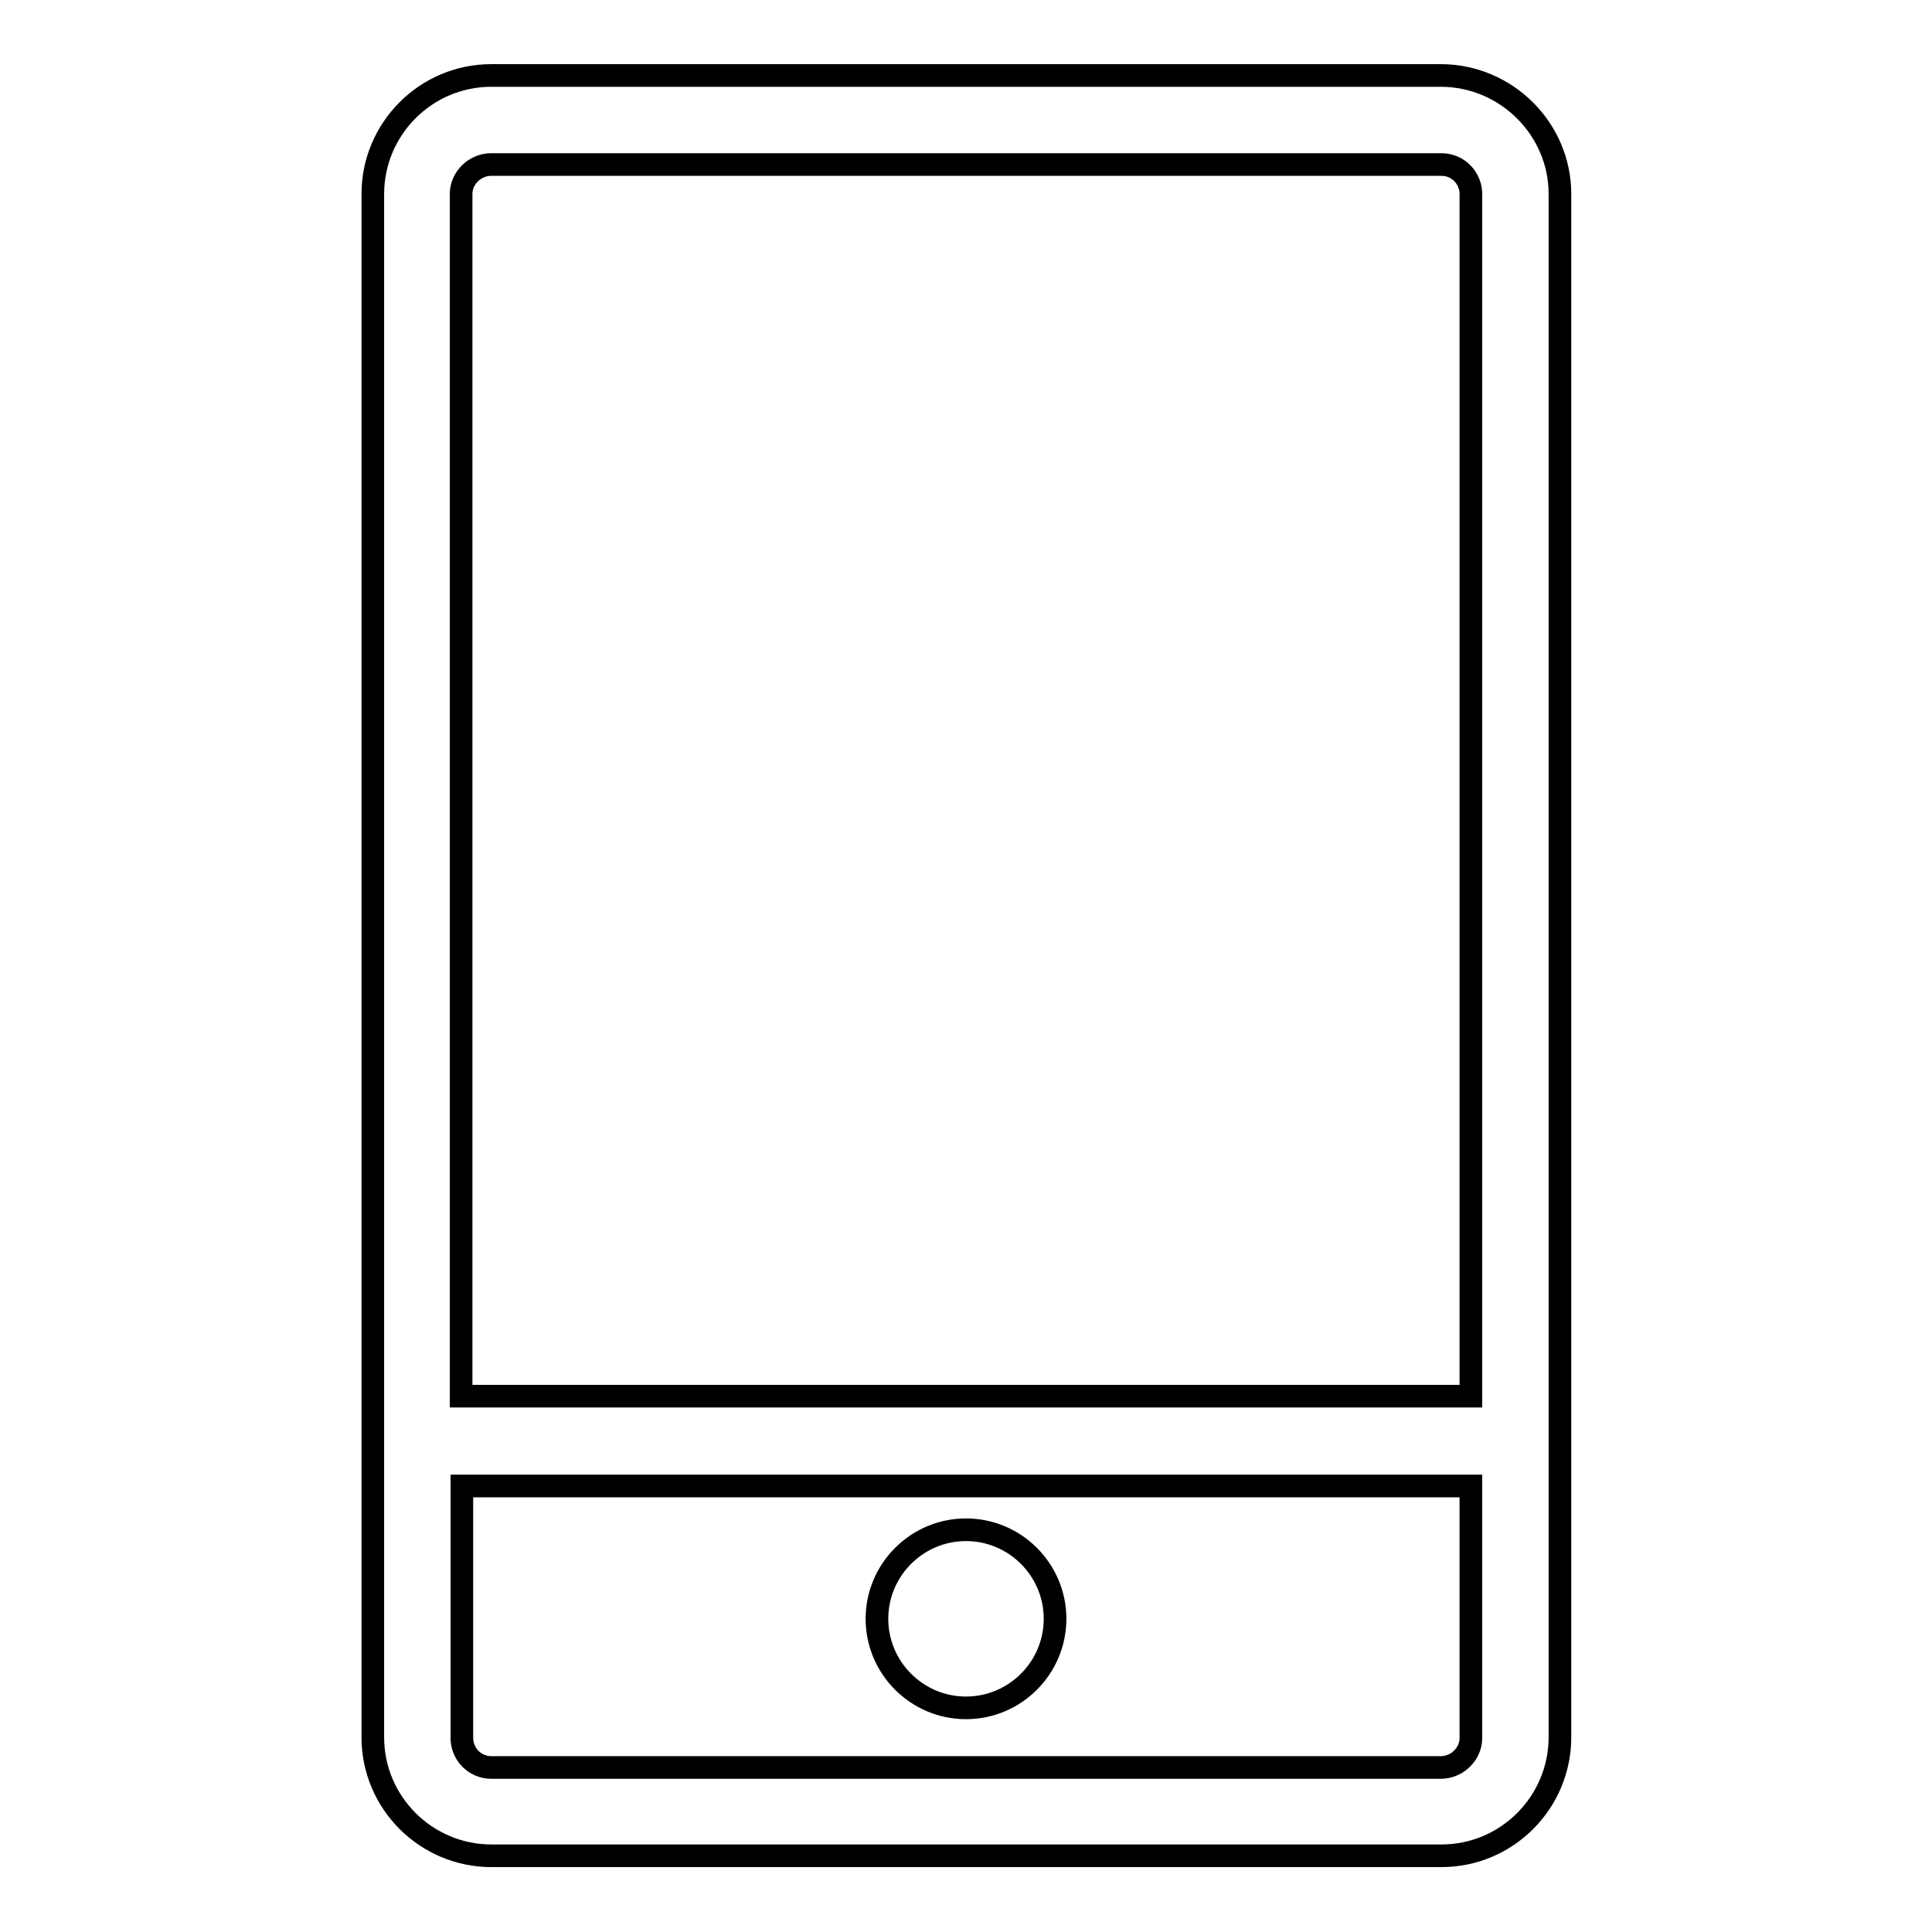 <?xml version="1.0" encoding="utf-8"?>
<!-- Svg Vector Icons : http://www.onlinewebfonts.com/icon -->
<!DOCTYPE svg PUBLIC "-//W3C//DTD SVG 1.1//EN" "http://www.w3.org/Graphics/SVG/1.1/DTD/svg11.dtd">
<svg version="1.1" xmlns="http://www.w3.org/2000/svg" xmlns:xlink="http://www.w3.org/1999/xlink" x="0px" y="0px" viewBox="0 0 256 256" enable-background="new 0 0 256 256" xml:space="preserve">
<g><g><path stroke-width="3" fill-opacity="0" stroke="#000000"  d="M190.9,10H65.1c-8.7,0-15.7,7.1-15.7,15.7v204.5c0,8.7,7.1,15.7,15.7,15.7h125.9c8.7,0,15.7-7.1,15.7-15.7V25.7C206.7,17.1,199.6,10,190.9,10z M65.1,21.8h125.9c2.2,0,3.9,1.8,3.9,3.9V185H61.1V25.7C61.1,23.6,62.9,21.8,65.1,21.8z M190.9,234.2H65.1c-2.2,0-3.9-1.8-3.9-3.9v-33.4h133.7v33.4C194.9,232.4,193.1,234.2,190.9,234.2z"/><path stroke-width="3" fill-opacity="0" stroke="#000000"  d="M116.2,214.5c0,6.5,5.3,11.8,11.8,11.8s11.8-5.3,11.8-11.8c0-6.5-5.3-11.8-11.8-11.8S116.2,208,116.2,214.5L116.2,214.5z"/></g></g>
</svg>